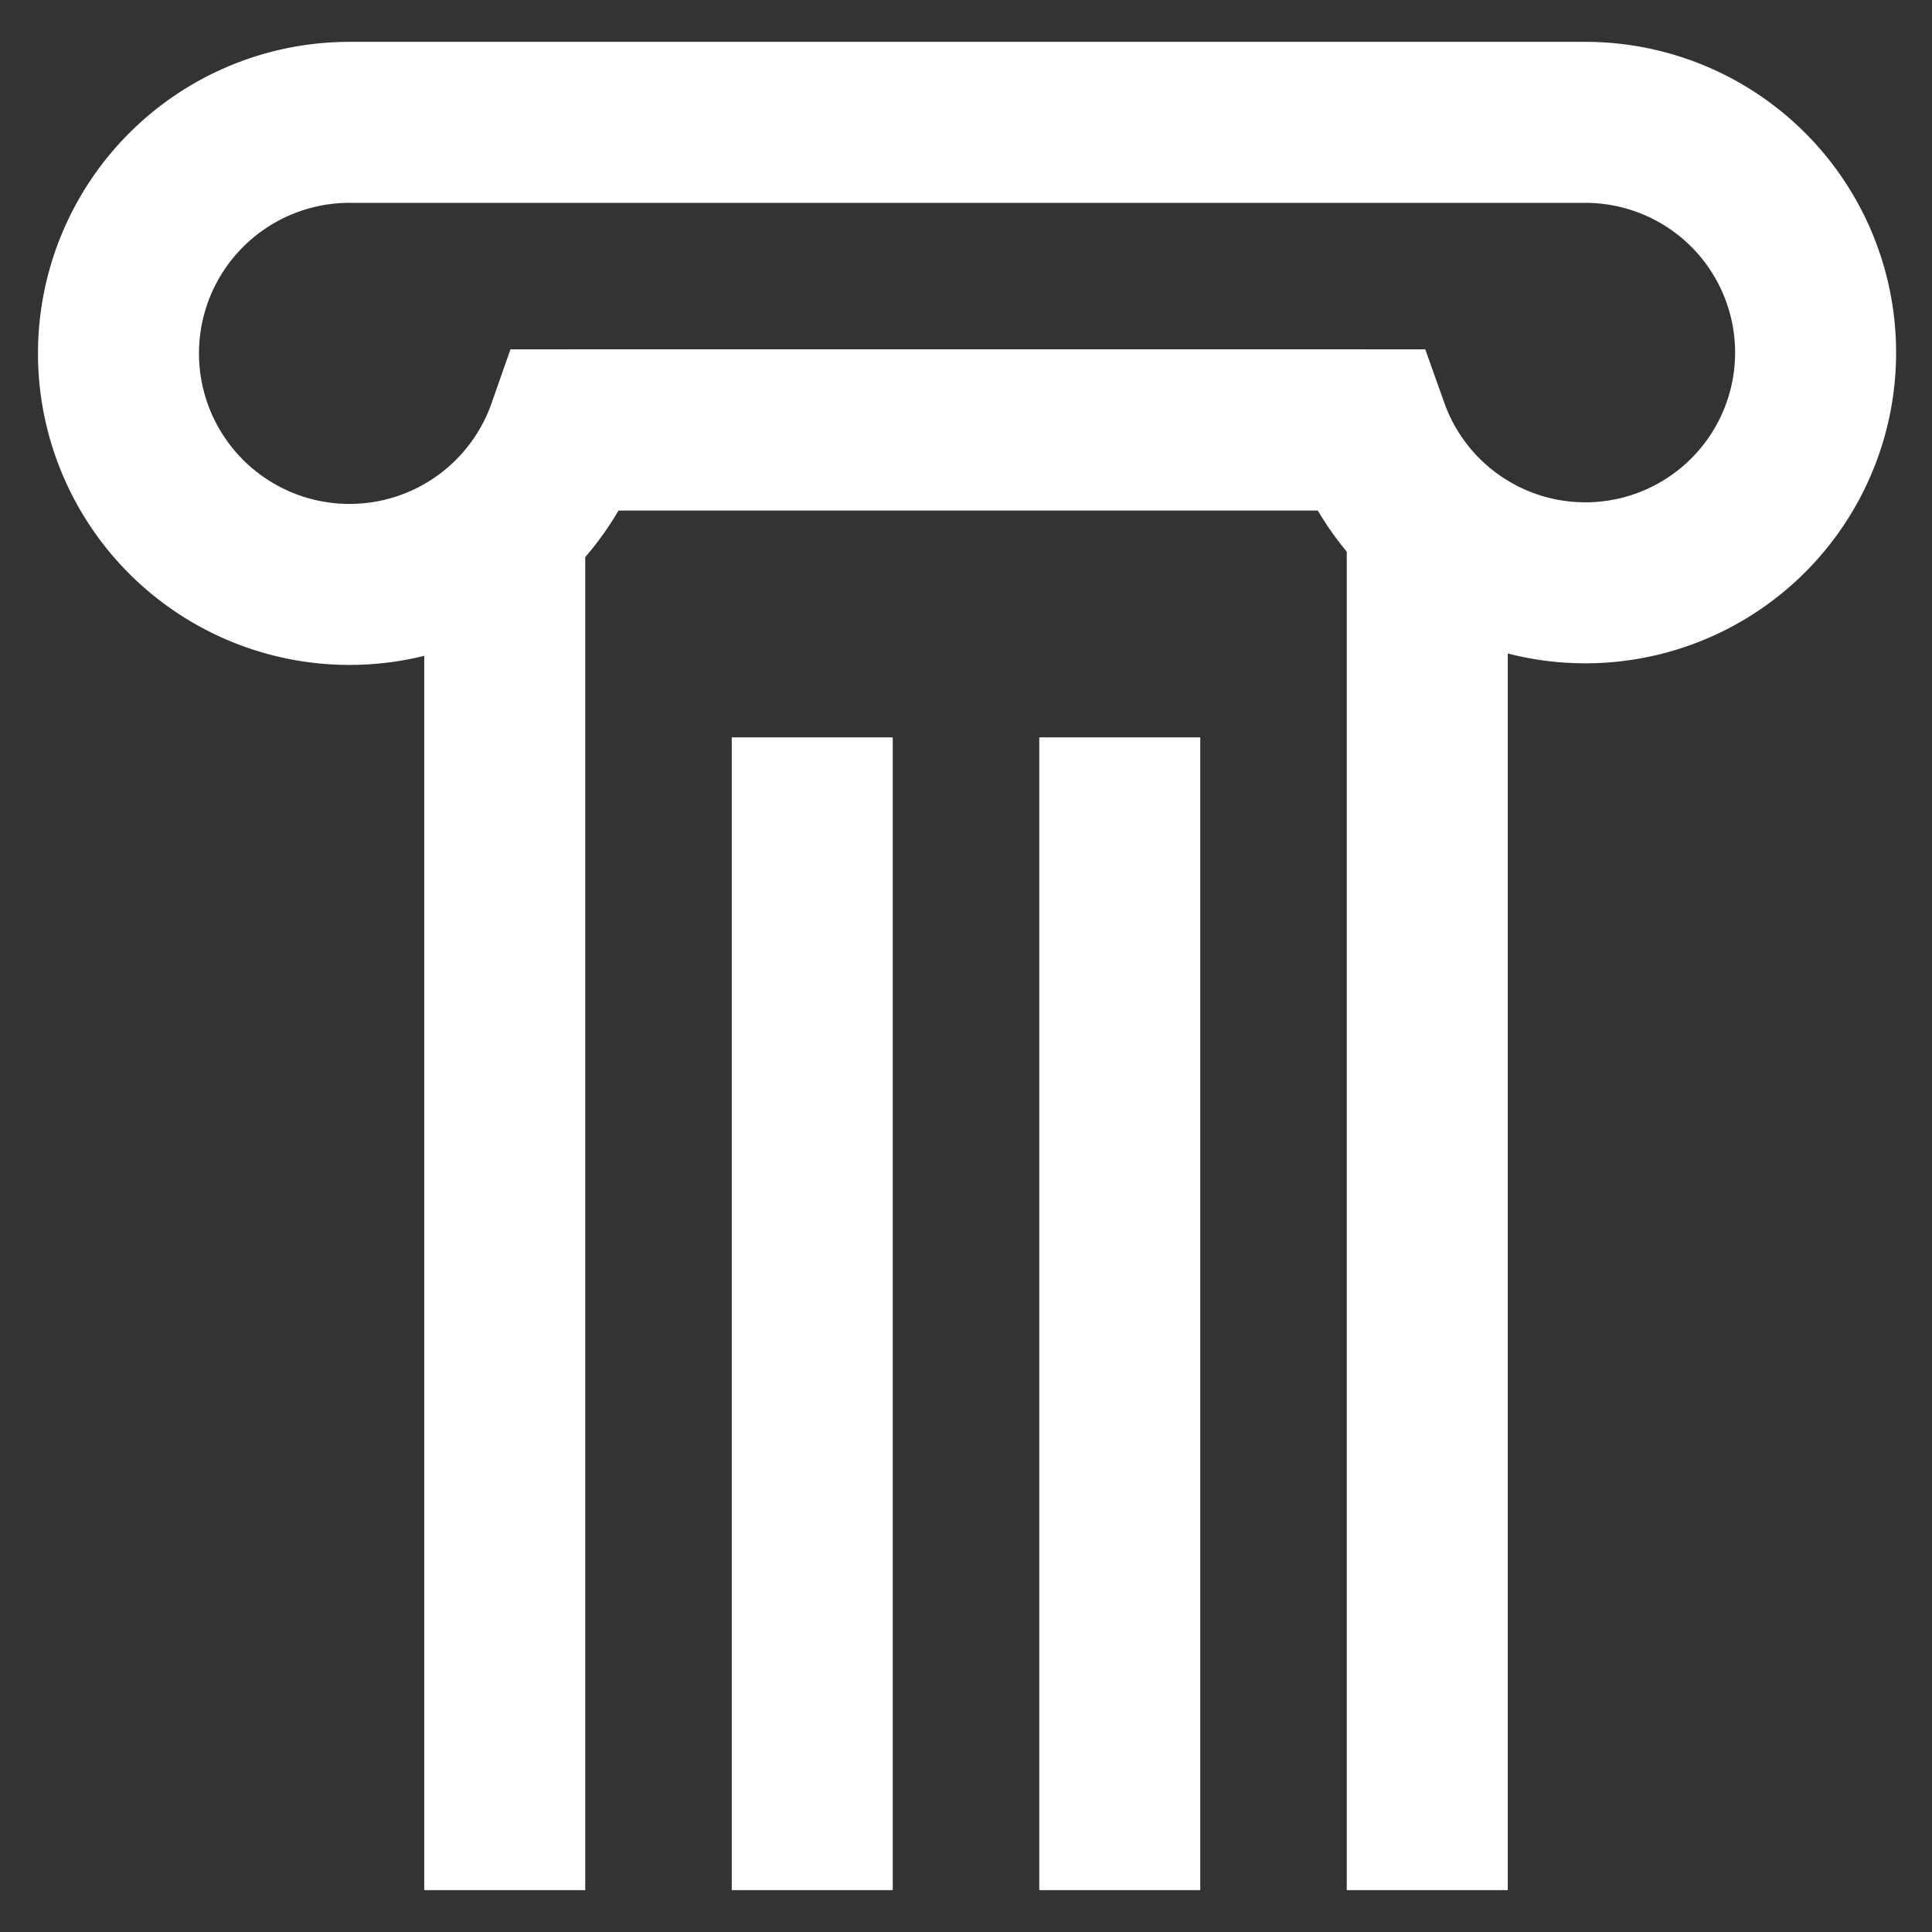 <svg id="Layer_1" data-name="Layer 1"
    xmlns="http://www.w3.org/2000/svg"
    viewBox="0 0 24 24"
    fill="none"
    stroke="white"
    stroke-width="2"
>

    <rect x="0" y="0" width="24" height="24" fill="#333333" stroke="none"/>

    <path class="cls-1" d="M19.64,1.52H4.36A2.87,2.87,0,1,0,7.05,5.34H17a2.86,2.86,0,1,0,2.69-3.82Z"
    />
    <line class="cls-1" x1="16.94" y1="5.34" x2="7.06" y2="5.34" />
    <line class="cls-1" x1="17.73" y1="23.48" x2="17.73" y2="6.51" />
    <line class="cls-1" x1="6.27" y1="23.48" x2="6.27" y2="6.51" />
    <line class="cls-1" x1="10.09" y1="9.16" x2="10.09" y2="23.48" />
    <line class="cls-1" x1="13.91" y1="9.16" x2="13.91" y2="23.48" />
</svg>